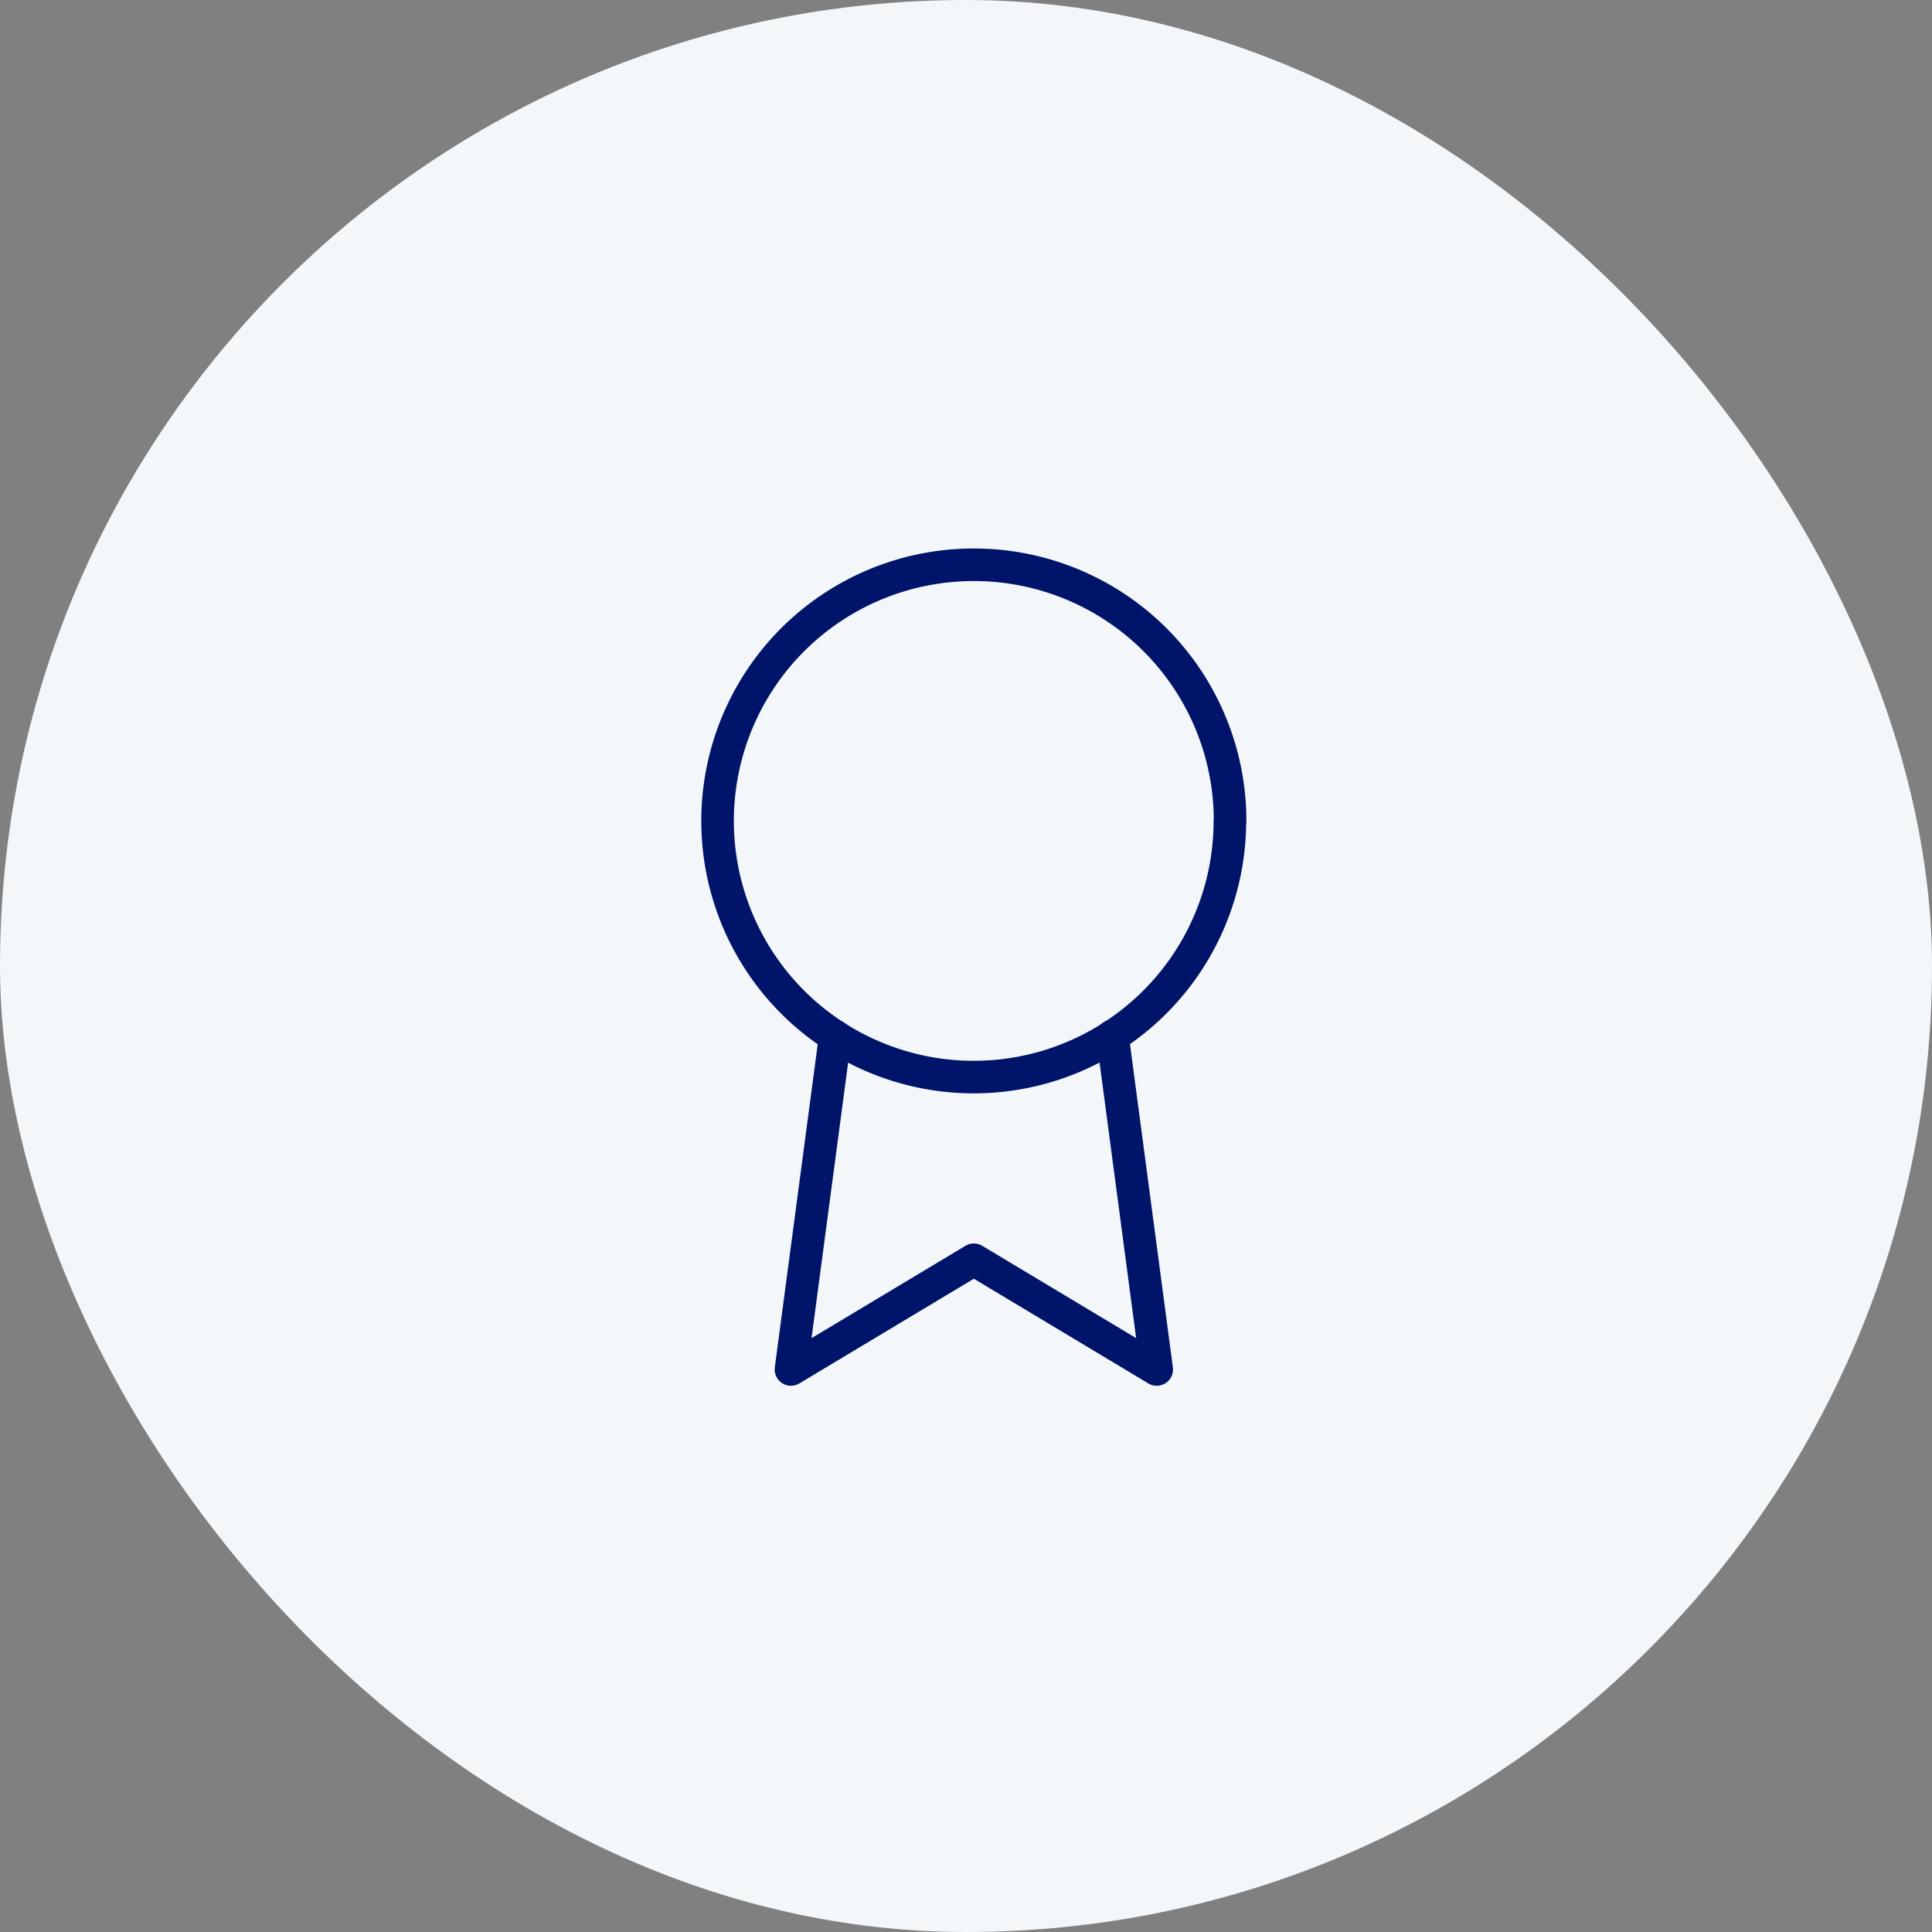 <svg xmlns="http://www.w3.org/2000/svg" width="89" height="89" viewBox="0 0 89 89">
  <rect x="0" y="0" width="89" height="89" fill="#808080" stroke="none"/>
  <g id="Group_23297" data-name="Group 23297" transform="translate(-701 -2868)">
    <g id="Group_23294" data-name="Group 23294">
      <rect id="Rectangle_16901" data-name="Rectangle 16901" width="89" height="89" rx="44.5" transform="translate(701 2868)" fill="#f3f7fa"/>
      <g id="Icon_feather-award" data-name="Icon feather-award" transform="translate(726.566 2892.517)">
        <path id="Path_12343" data-name="Path 12343" d="M31.09,13.3A11.8,11.8,0,1,1,19.3,1.5a11.8,11.8,0,0,1,11.8,11.8Z" transform="translate(0 0)" fill="none" stroke="#001469" stroke-linecap="round" stroke-linejoin="round" stroke-width="1.5"/>
        <path id="Path_12344" data-name="Path 12344" d="M12.539,20.837,10.5,36.187l8.425-5.055,8.425,5.055L25.311,20.82" transform="translate(0.37 2.383)" fill="none" stroke="#001469" stroke-linecap="round" stroke-linejoin="round" stroke-width="1.5"/>
      </g>
    </g>
  </g>
</svg>
